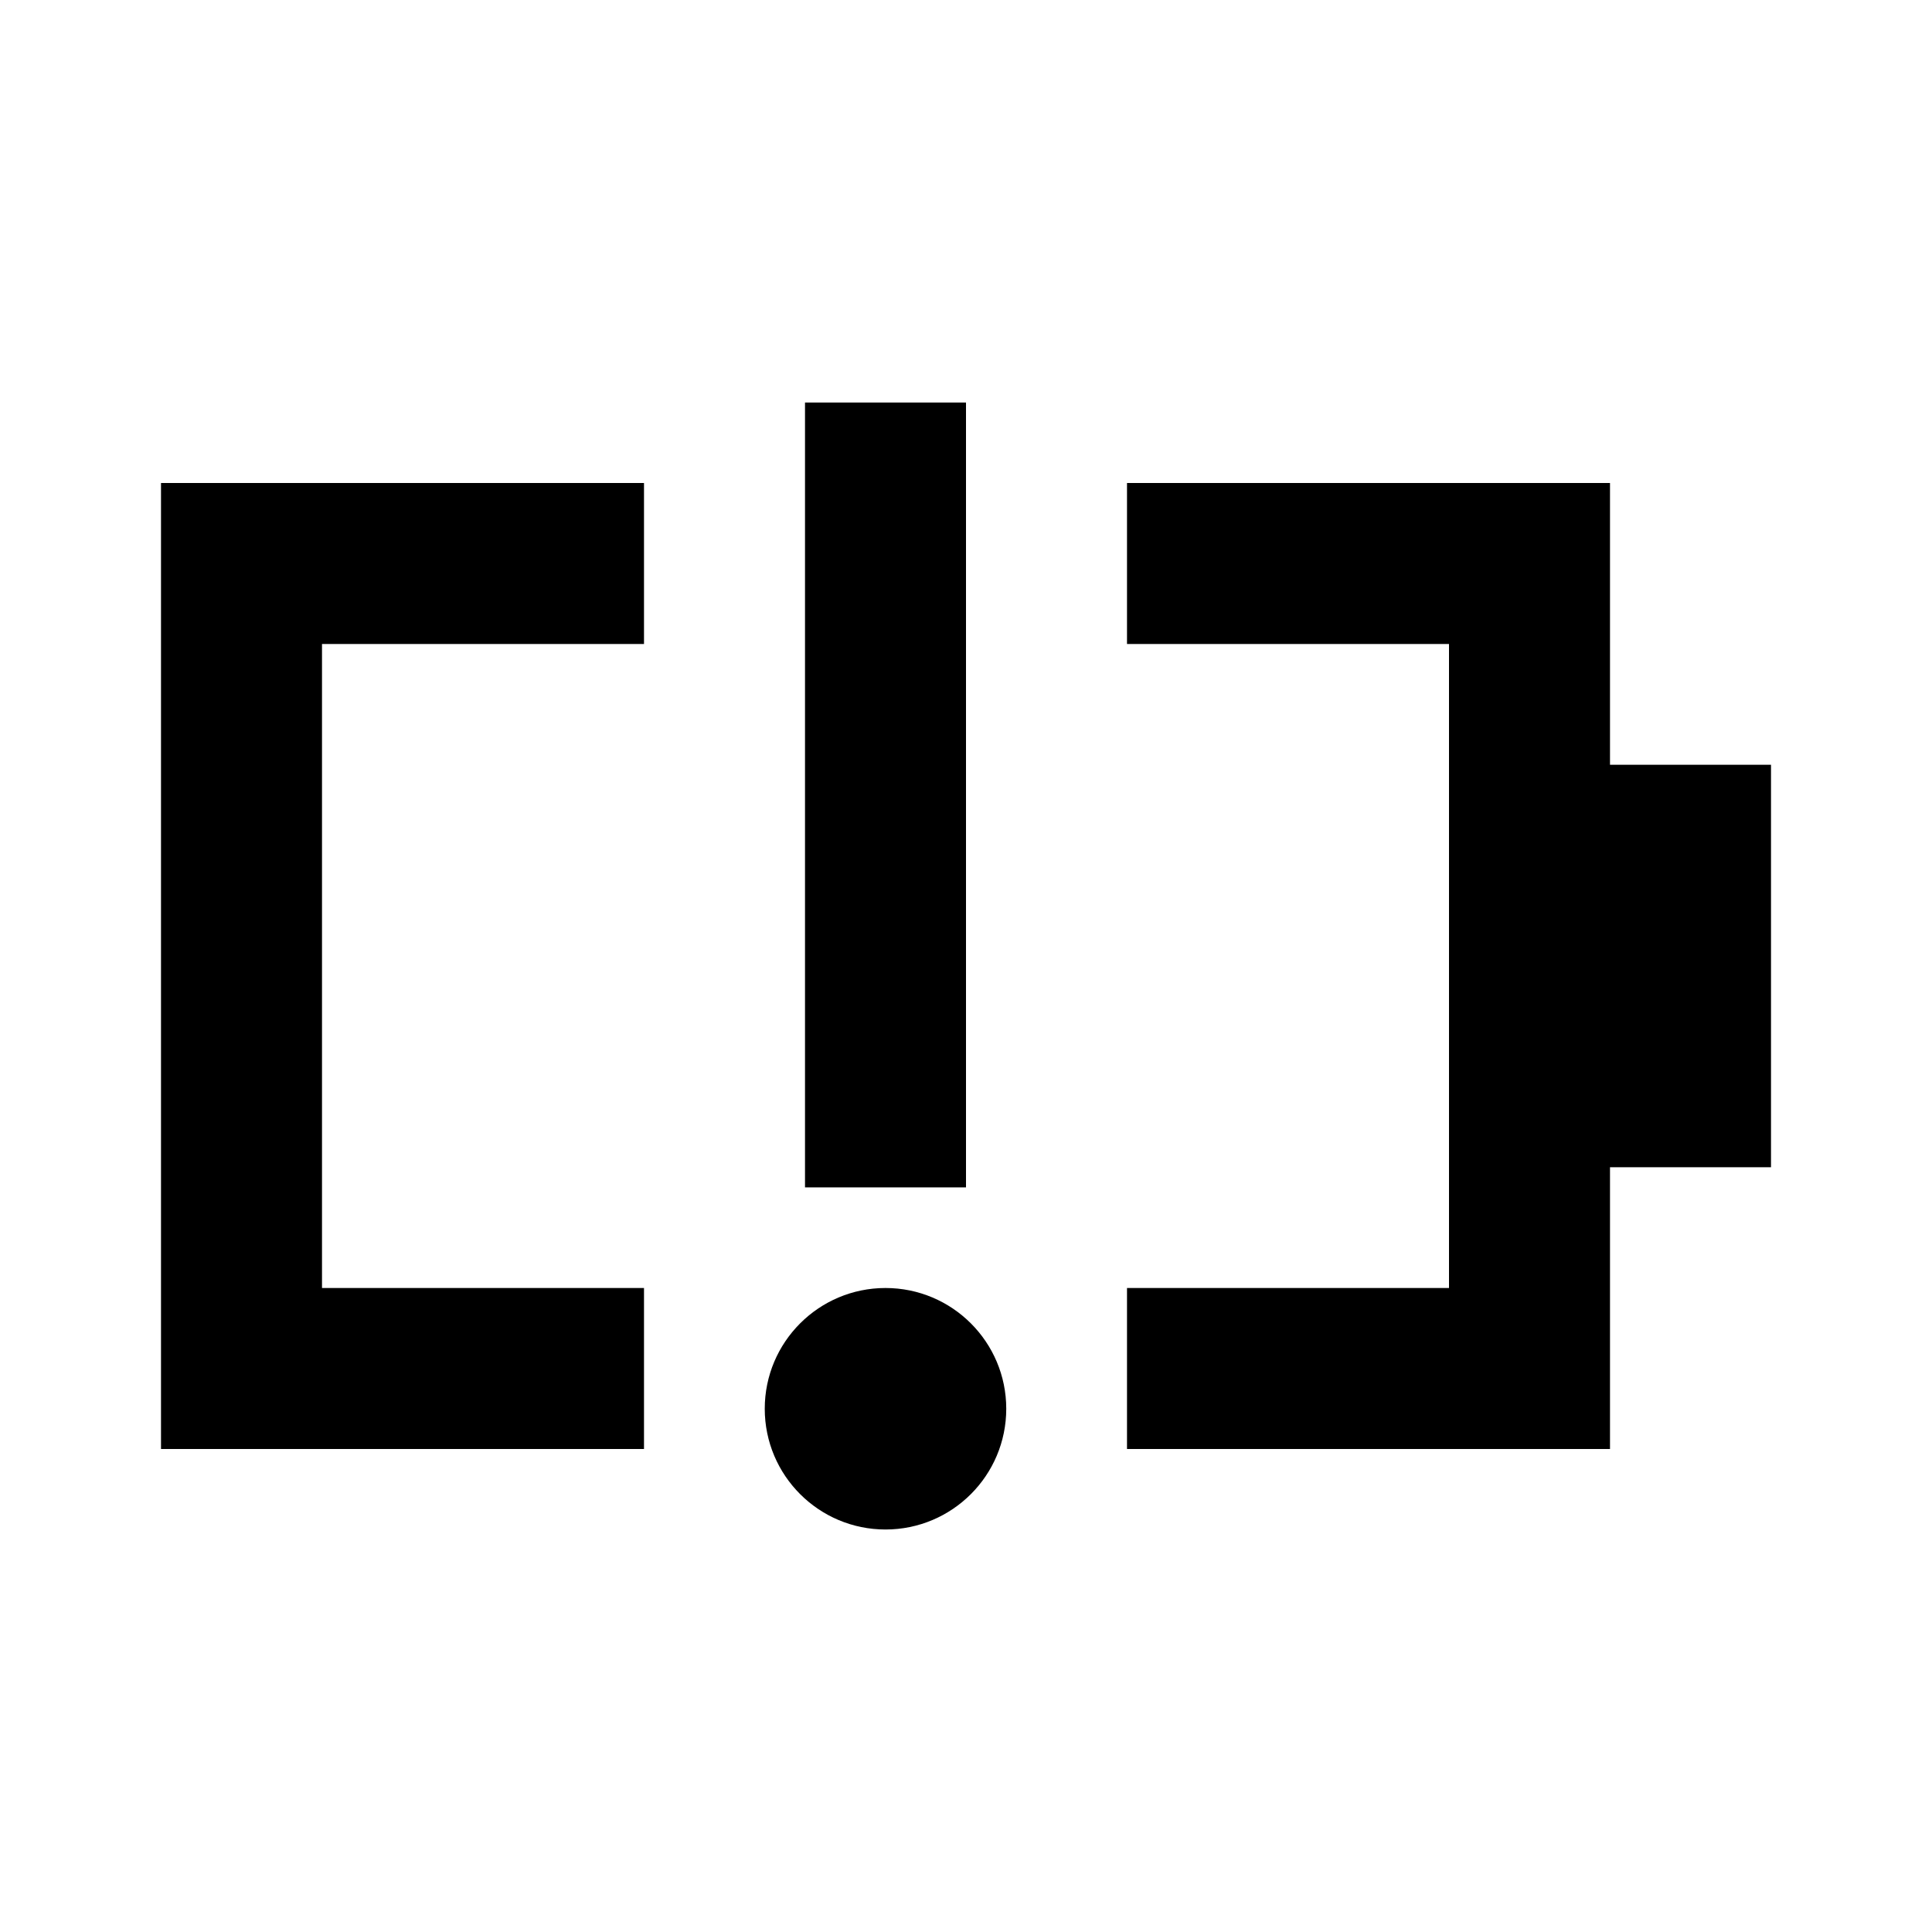<?xml version="1.0" encoding="utf-8"?><!-- Uploaded to: SVG Repo, www.svgrepo.com, Generator: SVG Repo Mixer Tools -->
<svg fill="#000000" width="800px" height="800px" viewBox="0 0 512 512" xmlns="http://www.w3.org/2000/svg"><path fill-rule="evenodd" d="M192,234.667 C209.664,234.667 224,248.994 224,266.667 C224,284.339 209.664,298.667 192,298.667 C174.336,298.667 160,284.339 160,266.667 C160,248.994 174.336,234.667 192,234.667 Z M128,21.333 L128,64 L42.667,64 L42.667,234.667 L128,234.666 L128,277.333 L3.55271368e-14,277.333 L3.55271368e-14,21.333 L128,21.333 Z M384,21.333 L384,96 L426.667,96 L426.667,202.667 L384,202.666 L384,277.333 L256,277.333 L256,234.666 L341.333,234.667 L341.333,64 L256,64 L256,21.333 L384,21.333 Z M213.333,4.26325641e-14 L213.333,208 L170.667,208 L170.667,4.26325641e-14 L213.333,4.26325641e-14 Z" transform="translate(42.667 106.667)"/></svg>